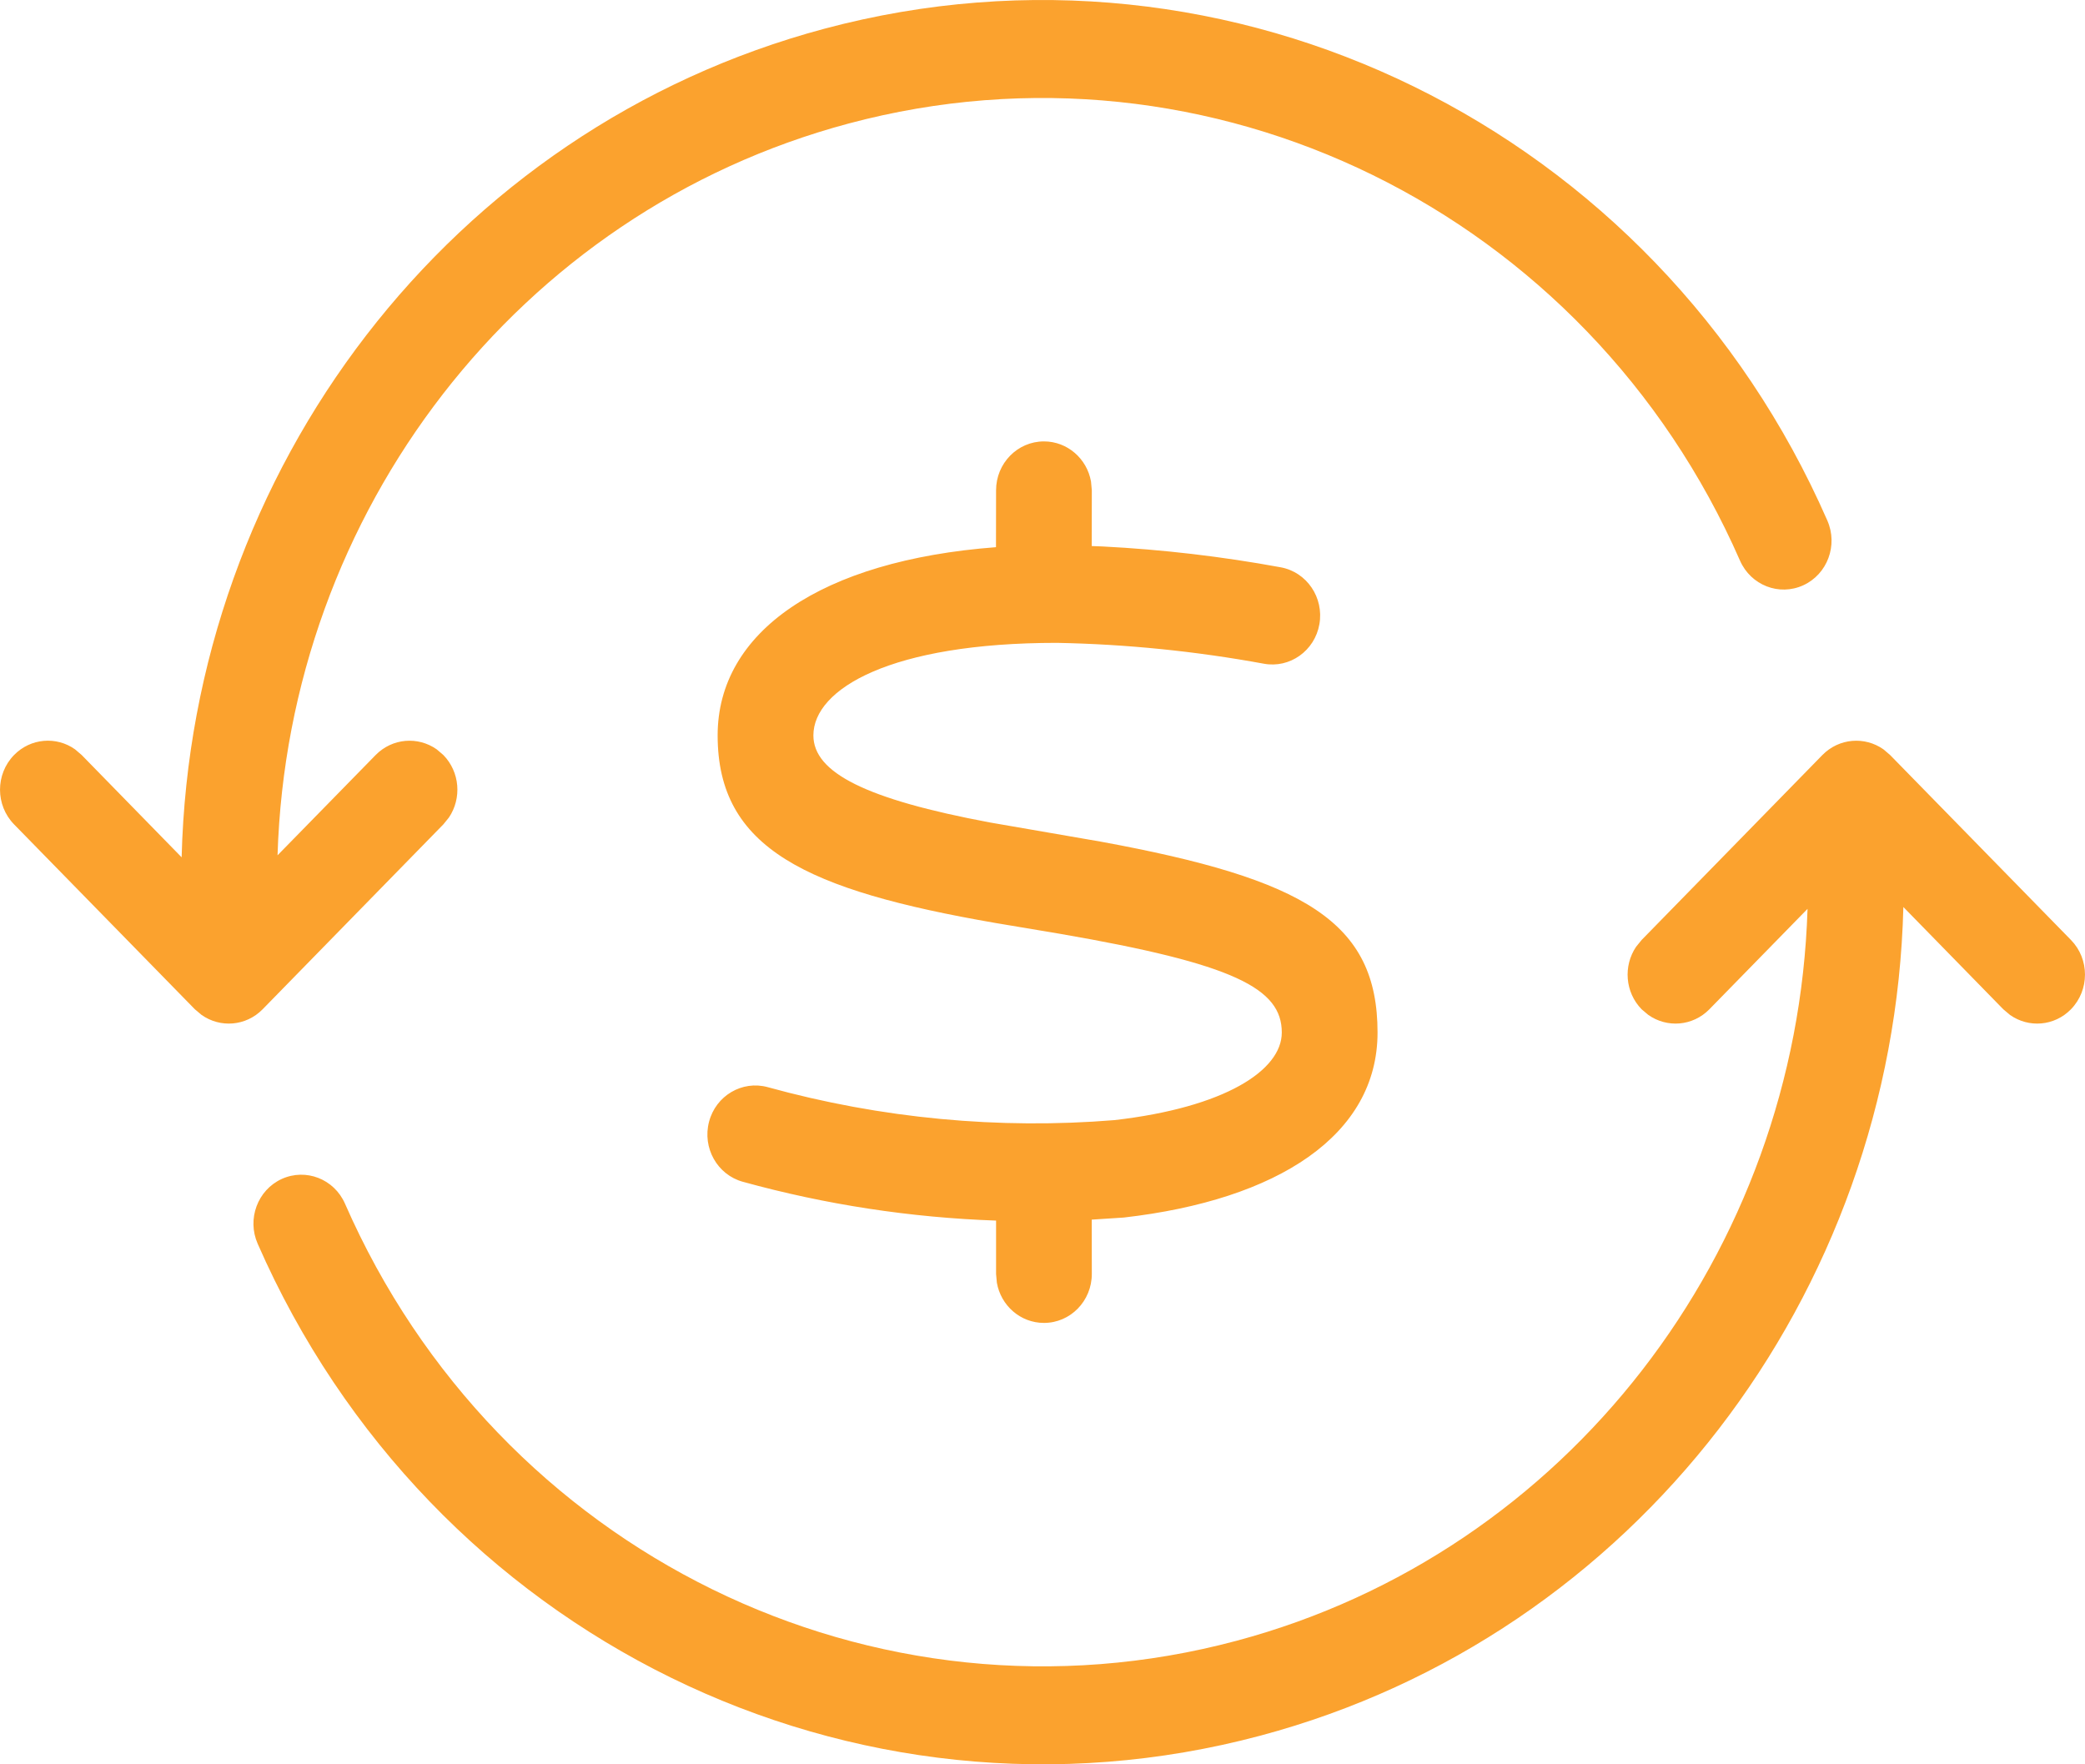 <?xml version="1.0" encoding="UTF-8"?> <svg xmlns="http://www.w3.org/2000/svg" xmlns:xlink="http://www.w3.org/1999/xlink" width="26px" height="22px" viewBox="0 0 26 22" version="1.1"><title>Combined Shape</title><g id="Symbols" stroke="none" stroke-width="1" fill="none" fill-rule="evenodd"><g id="element-/-Card-Icons-/-individuals-/-legacy" transform="translate(-9, -11)" fill="#FBA22E" fill-rule="nonzero"><path d="M32.487,20.344 L32.57,20.415 L34.825,22.721 C35.058,22.959 35.058,23.346 34.825,23.585 C34.618,23.797 34.296,23.82 34.064,23.655 L33.981,23.585 L32.735,22.31 C32.614,27.142 29.386,31.395 24.719,32.642 C19.645,33.998 14.356,31.404 12.213,26.508 C12.078,26.201 12.212,25.839 12.513,25.701 C12.814,25.564 13.167,25.701 13.302,26.009 C15.208,30.36 19.908,32.666 24.418,31.46 C28.548,30.356 31.409,26.604 31.54,22.333 L30.316,23.585 C30.108,23.797 29.787,23.82 29.554,23.655 L29.471,23.585 C29.264,23.373 29.241,23.044 29.402,22.806 L29.471,22.721 L31.725,20.415 C31.933,20.203 32.254,20.18 32.487,20.344 Z M22.018,16.504 C22.311,16.504 22.555,16.72 22.605,17.005 L22.615,17.114 L22.614,17.809 L22.749,17.814 C23.494,17.852 24.237,17.939 24.971,18.074 C25.296,18.134 25.511,18.451 25.453,18.783 C25.395,19.115 25.084,19.336 24.76,19.276 C23.904,19.119 23.038,19.032 22.179,19.016 C20.11,19.016 19.143,19.589 19.143,20.17 C19.143,20.634 19.797,20.966 21.346,21.256 L22.722,21.494 C25.274,21.962 26.178,22.495 26.178,23.875 C26.178,25.155 24.935,25.962 23.014,26.182 L22.614,26.208 L22.615,26.885 C22.615,27.223 22.348,27.496 22.018,27.496 C21.725,27.496 21.481,27.28 21.431,26.995 L21.421,26.885 L21.421,26.22 C20.355,26.183 19.295,26.021 18.263,25.736 C17.944,25.648 17.756,25.313 17.842,24.987 C17.927,24.662 18.255,24.469 18.573,24.556 C19.988,24.947 21.458,25.085 22.899,24.967 C24.273,24.809 24.984,24.347 24.984,23.875 C24.984,23.326 24.396,23.02 22.218,22.644 L21.413,22.509 C19.053,22.1 17.949,21.58 17.949,20.17 C17.949,18.88 19.233,17.989 21.42,17.823 L21.421,17.114 C21.421,16.777 21.688,16.504 22.018,16.504 Z M31.787,17.491 C31.922,17.799 31.788,18.16 31.487,18.298 C31.186,18.436 30.833,18.298 30.698,17.991 C28.792,13.64 24.092,11.335 19.583,12.54 C15.454,13.643 12.592,17.394 12.461,21.665 L13.684,20.415 C13.892,20.203 14.213,20.18 14.446,20.344 L14.529,20.415 C14.736,20.627 14.759,20.956 14.598,21.194 L14.529,21.279 L12.275,23.585 C12.067,23.797 11.746,23.82 11.513,23.655 L11.43,23.585 L9.175,21.279 C8.942,21.04 8.942,20.654 9.175,20.415 C9.382,20.203 9.704,20.179 9.936,20.344 L10.019,20.415 L11.265,21.69 C11.386,16.858 14.614,12.605 19.281,11.358 C24.355,10.002 29.644,12.596 31.787,17.491 Z" id="Combined-Shape"></path></g></g></svg> 